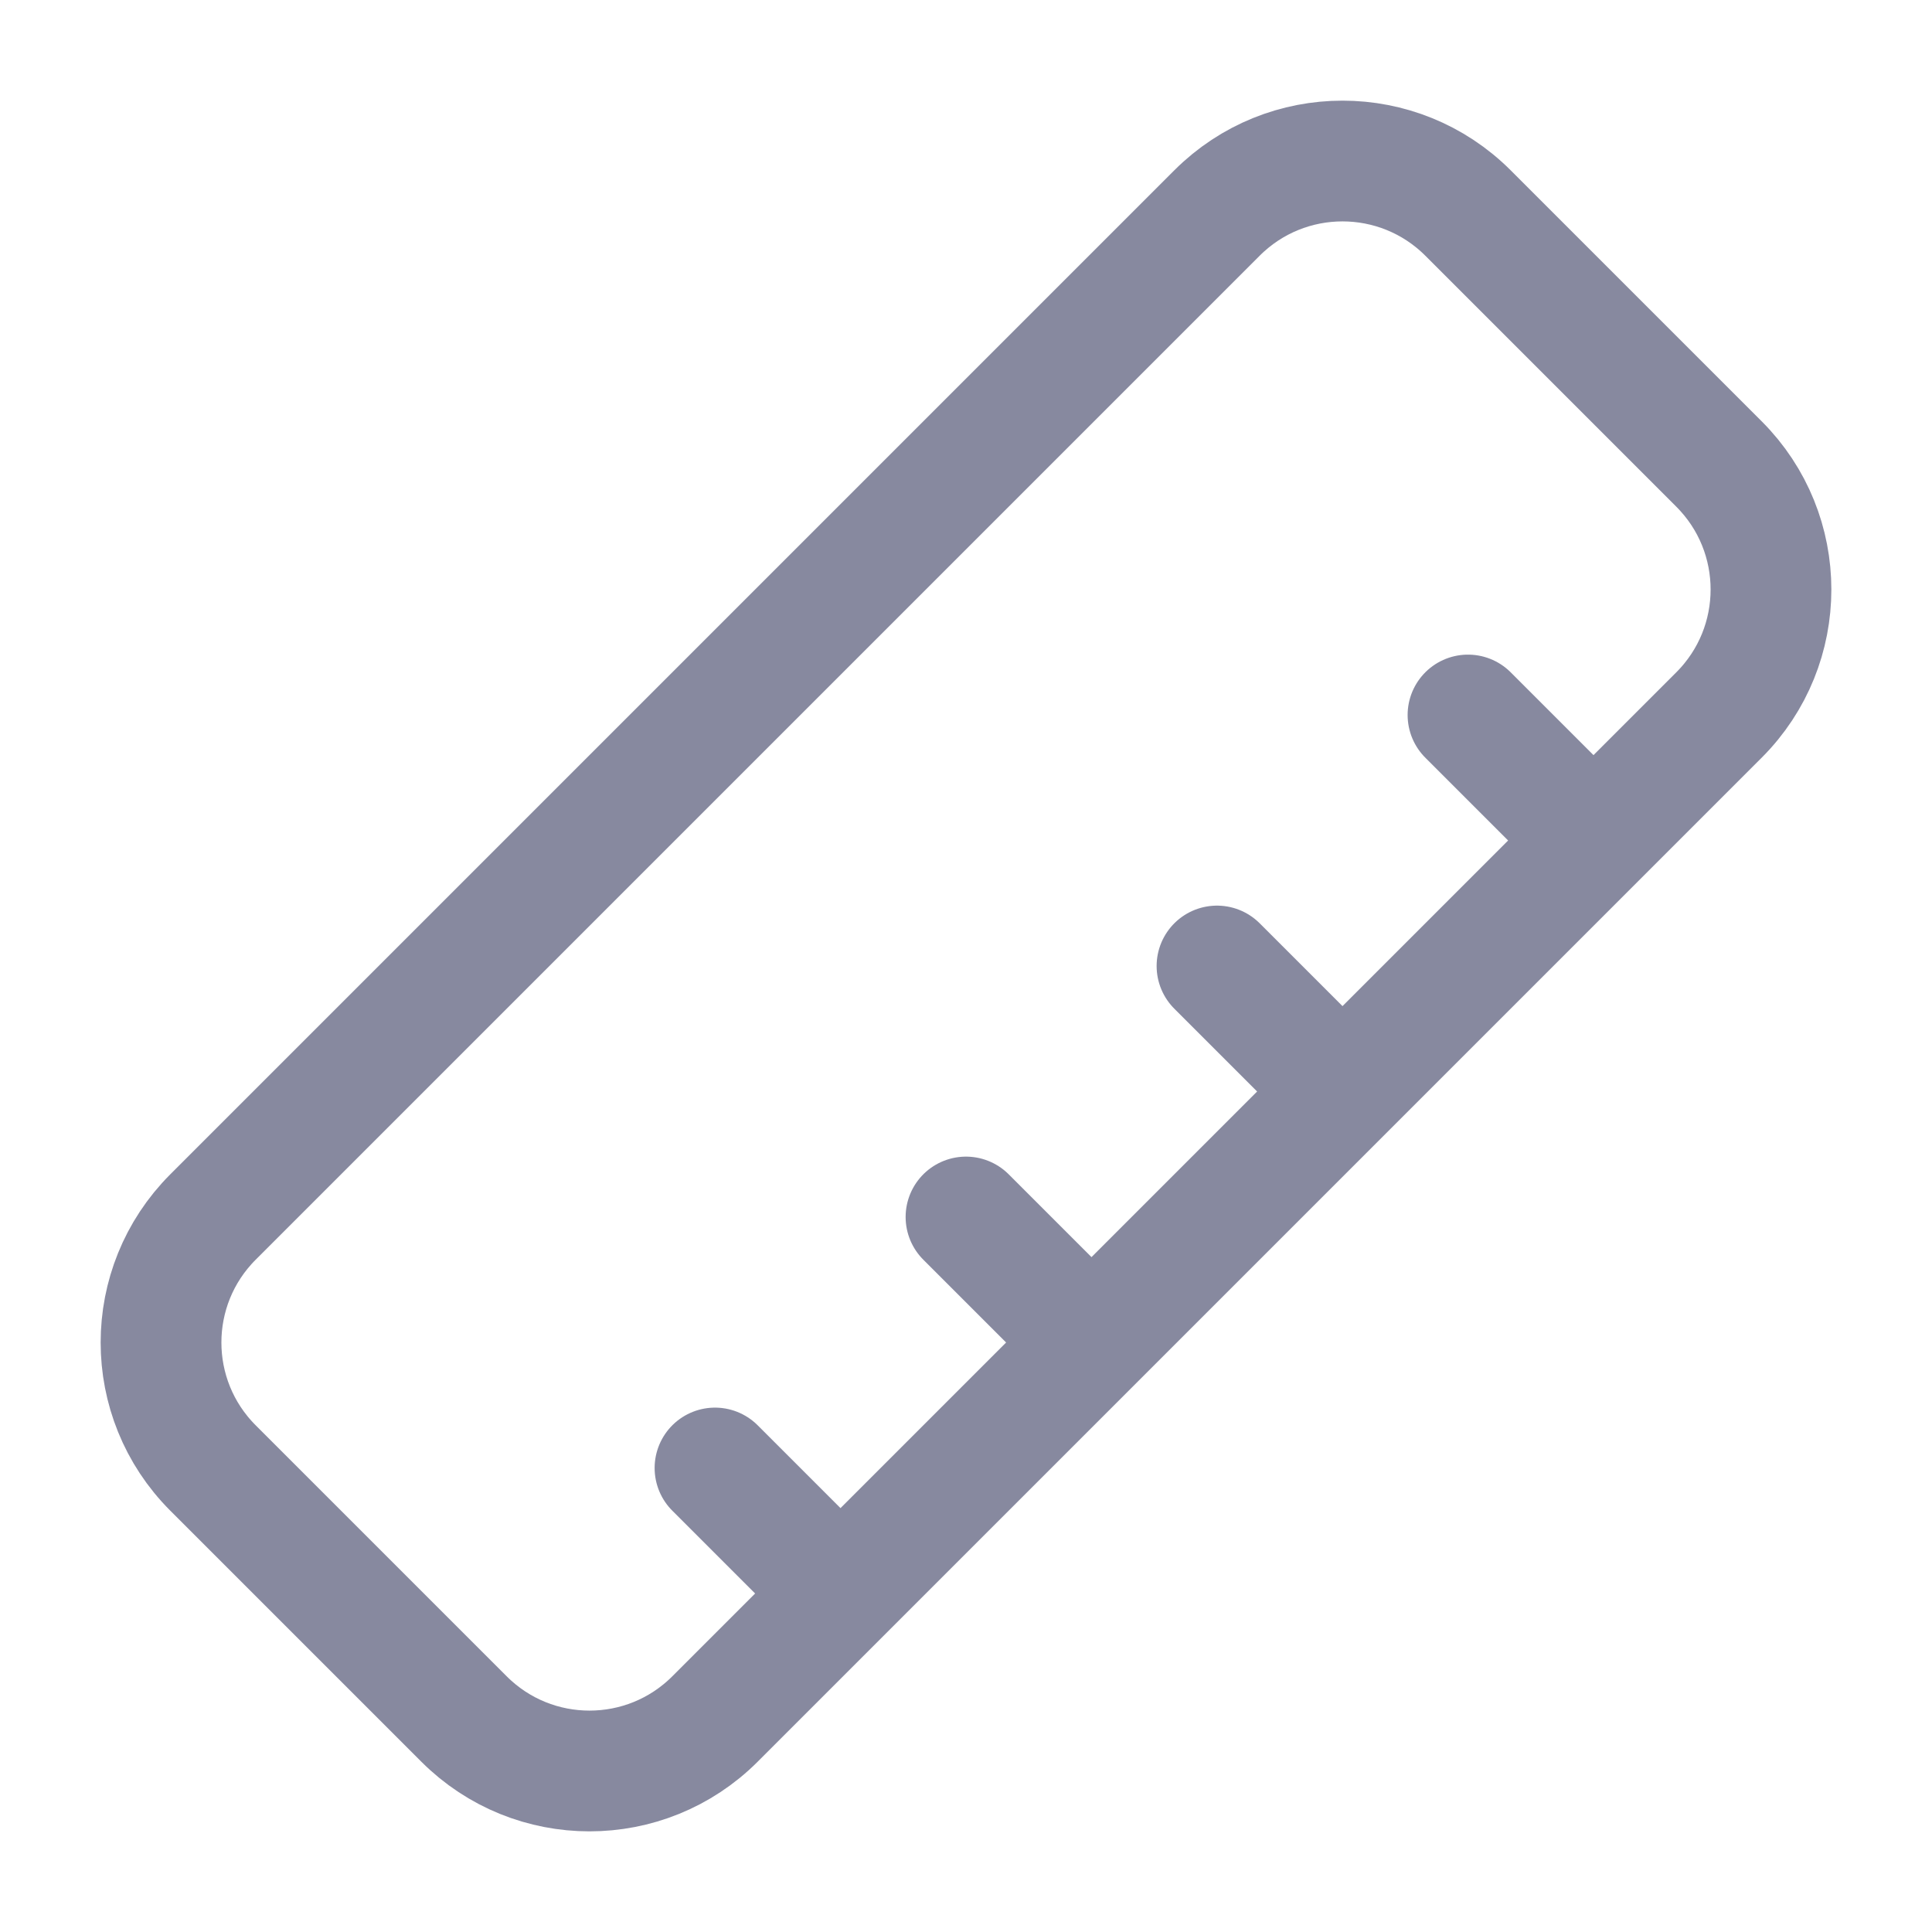 <svg width="24" height="24" viewBox="0 0 24 24" fill="none" xmlns="http://www.w3.org/2000/svg">
    <path d="M18.236 8.882L19.795 10.441M15.118 12L16.677 13.559M12 15.118L13.559 16.677M8.882 18.236L10.441 19.795M8.882 21.354L21.354 8.882C22.215 8.021 22.215 6.625 21.354 5.764L18.236 2.646C17.375 1.785 15.979 1.785 15.118 2.646L2.646 15.118C1.785 15.979 1.785 17.375 2.646 18.236L5.764 21.354C6.625 22.215 8.021 22.215 8.882 21.354Z" stroke="#87899F" stroke-width="1.5" stroke-linecap="round" stroke-linejoin="round"/>
</svg>
